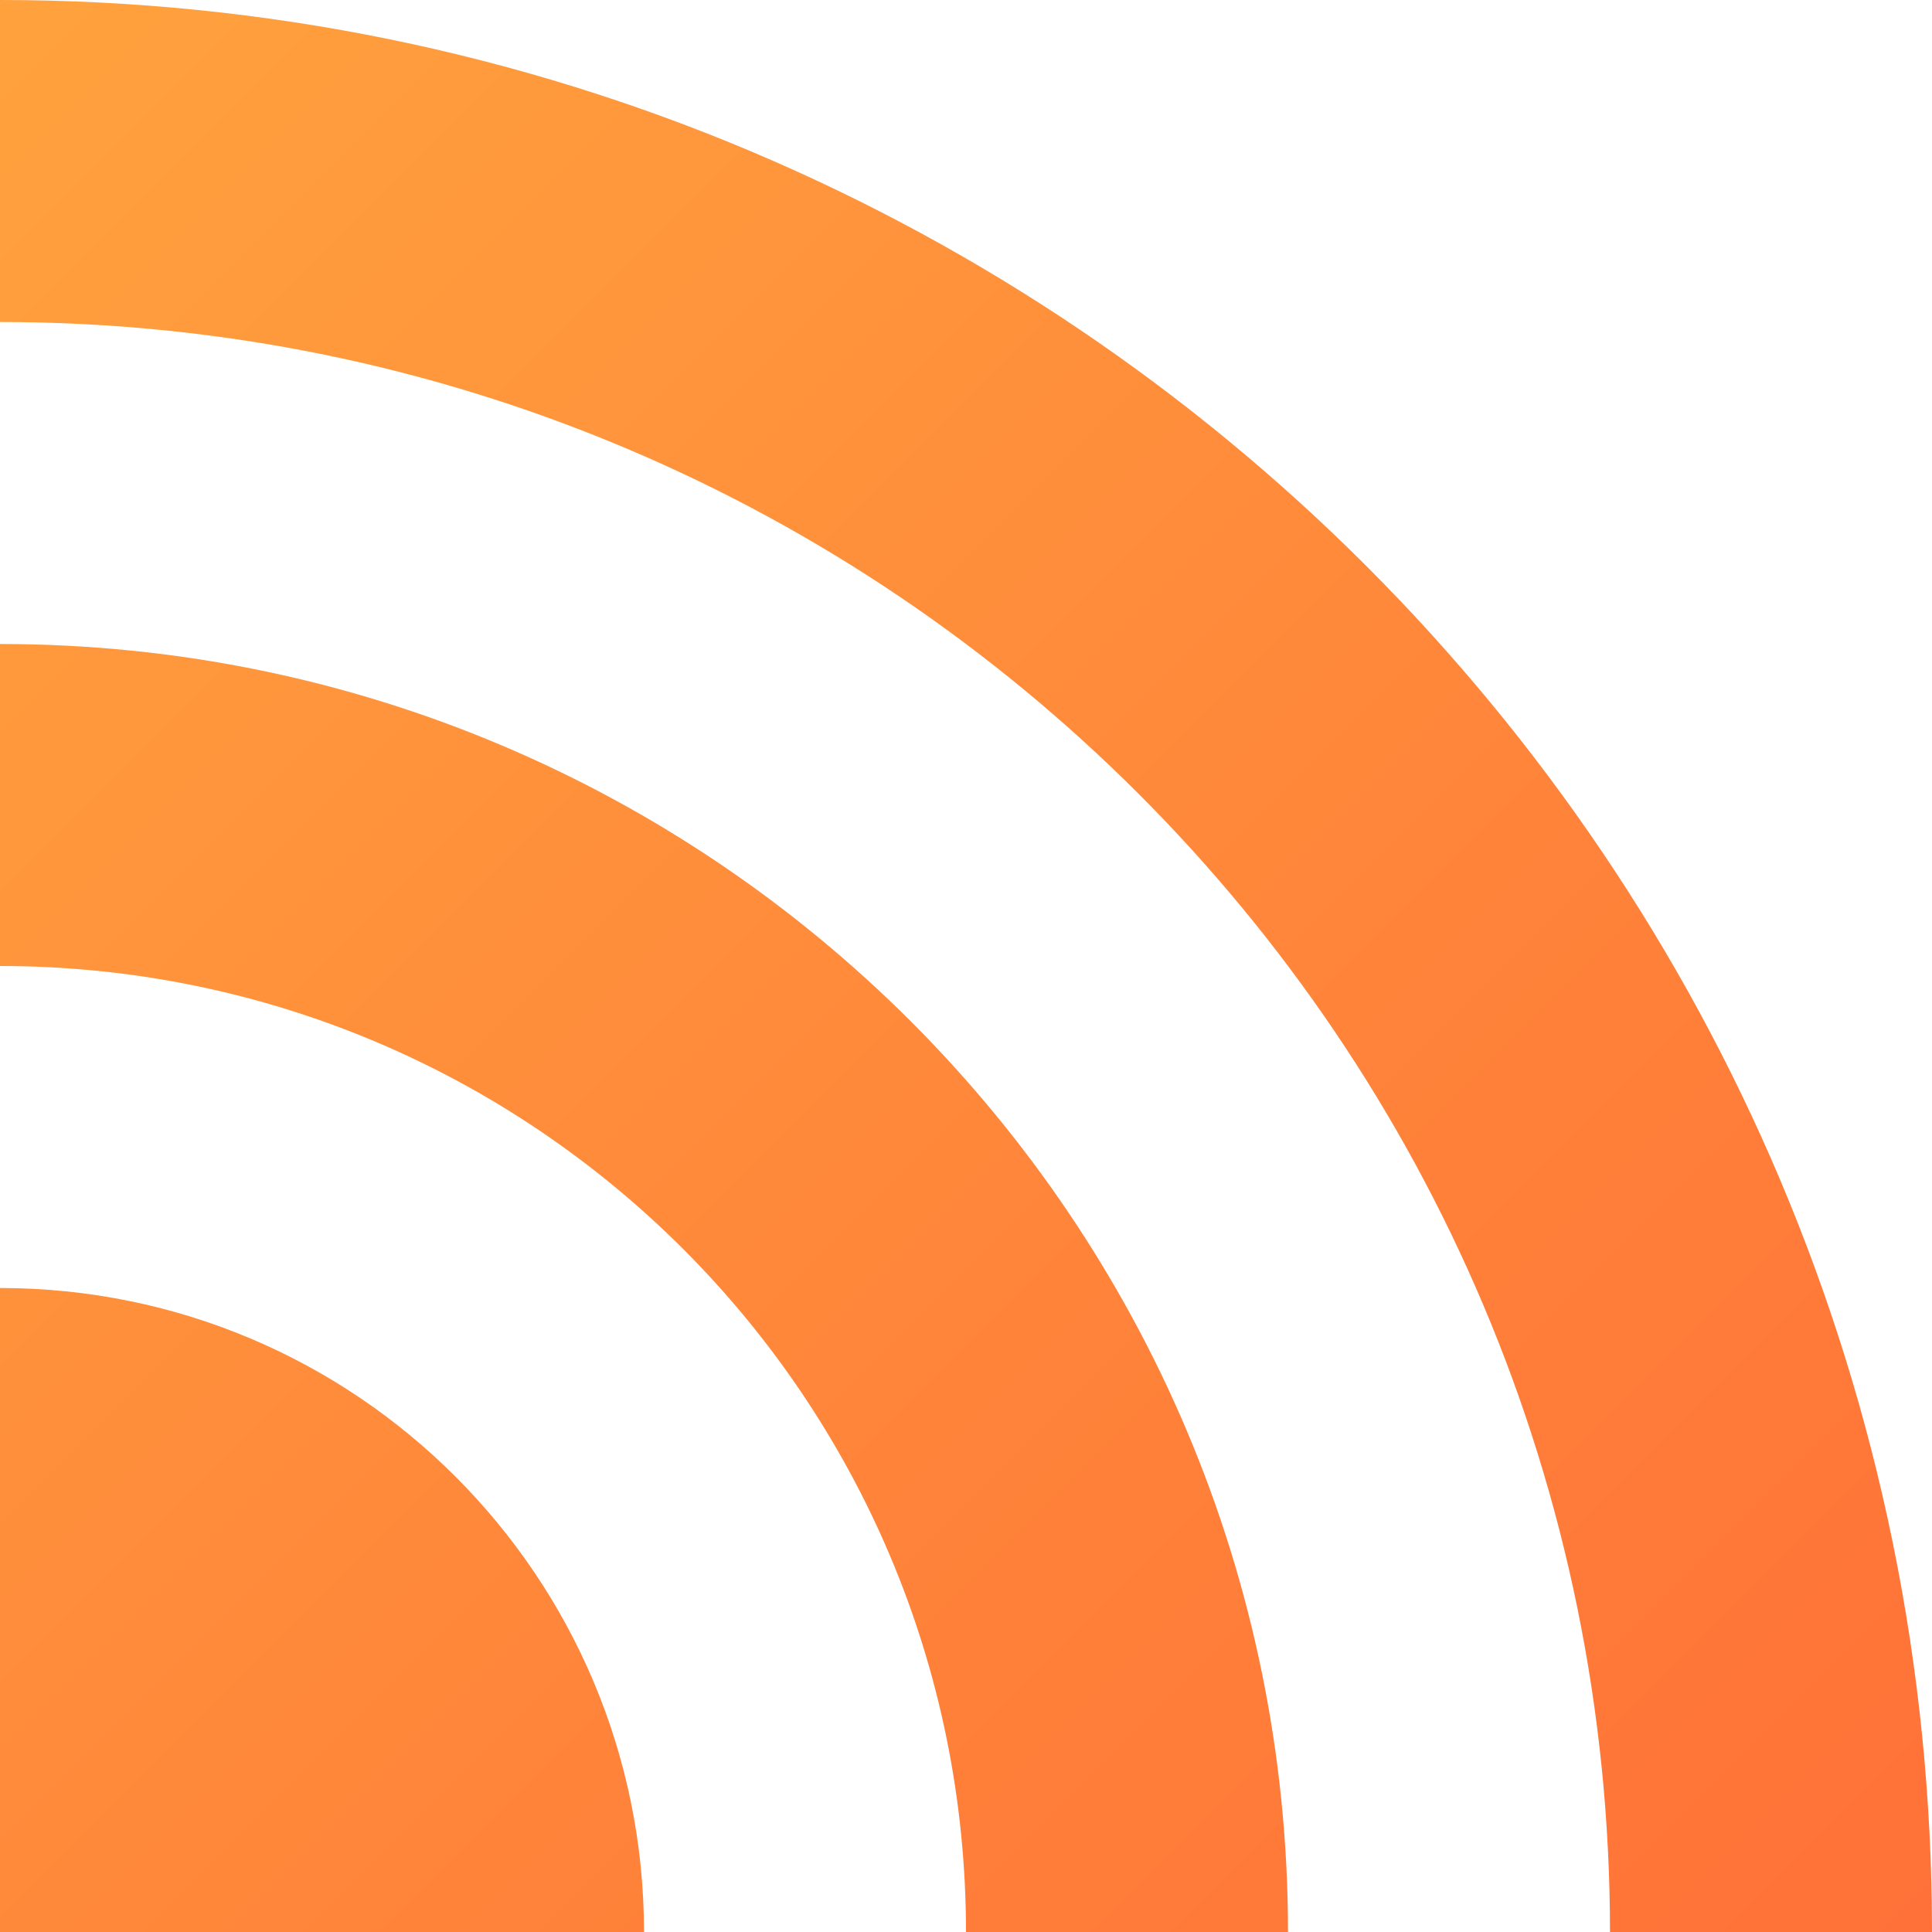 <svg width="6" height="6" viewBox="0 0 6 6" fill="none" xmlns="http://www.w3.org/2000/svg">
<path fill-rule="evenodd" clip-rule="evenodd" d="M5 6C5 3.239 2.761 1 0 1V0C3.314 0 6 2.686 6 6H5ZM0 2V3C1.657 3 3 4.343 3 6H4C4 3.791 2.209 2 0 2ZM2 6C2 4.895 1.105 4 0 4V6H2Z" fill="url(#paint0_linear_67_2377)" fill-opacity="0.831"/>
<defs>
<linearGradient id="paint0_linear_67_2377" x1="0" y1="0" x2="6" y2="6" gradientUnits="userSpaceOnUse">
<stop stop-color="#FF8F16"/>
<stop offset="1" stop-color="#FF540F"/>
</linearGradient>
</defs>
</svg>
